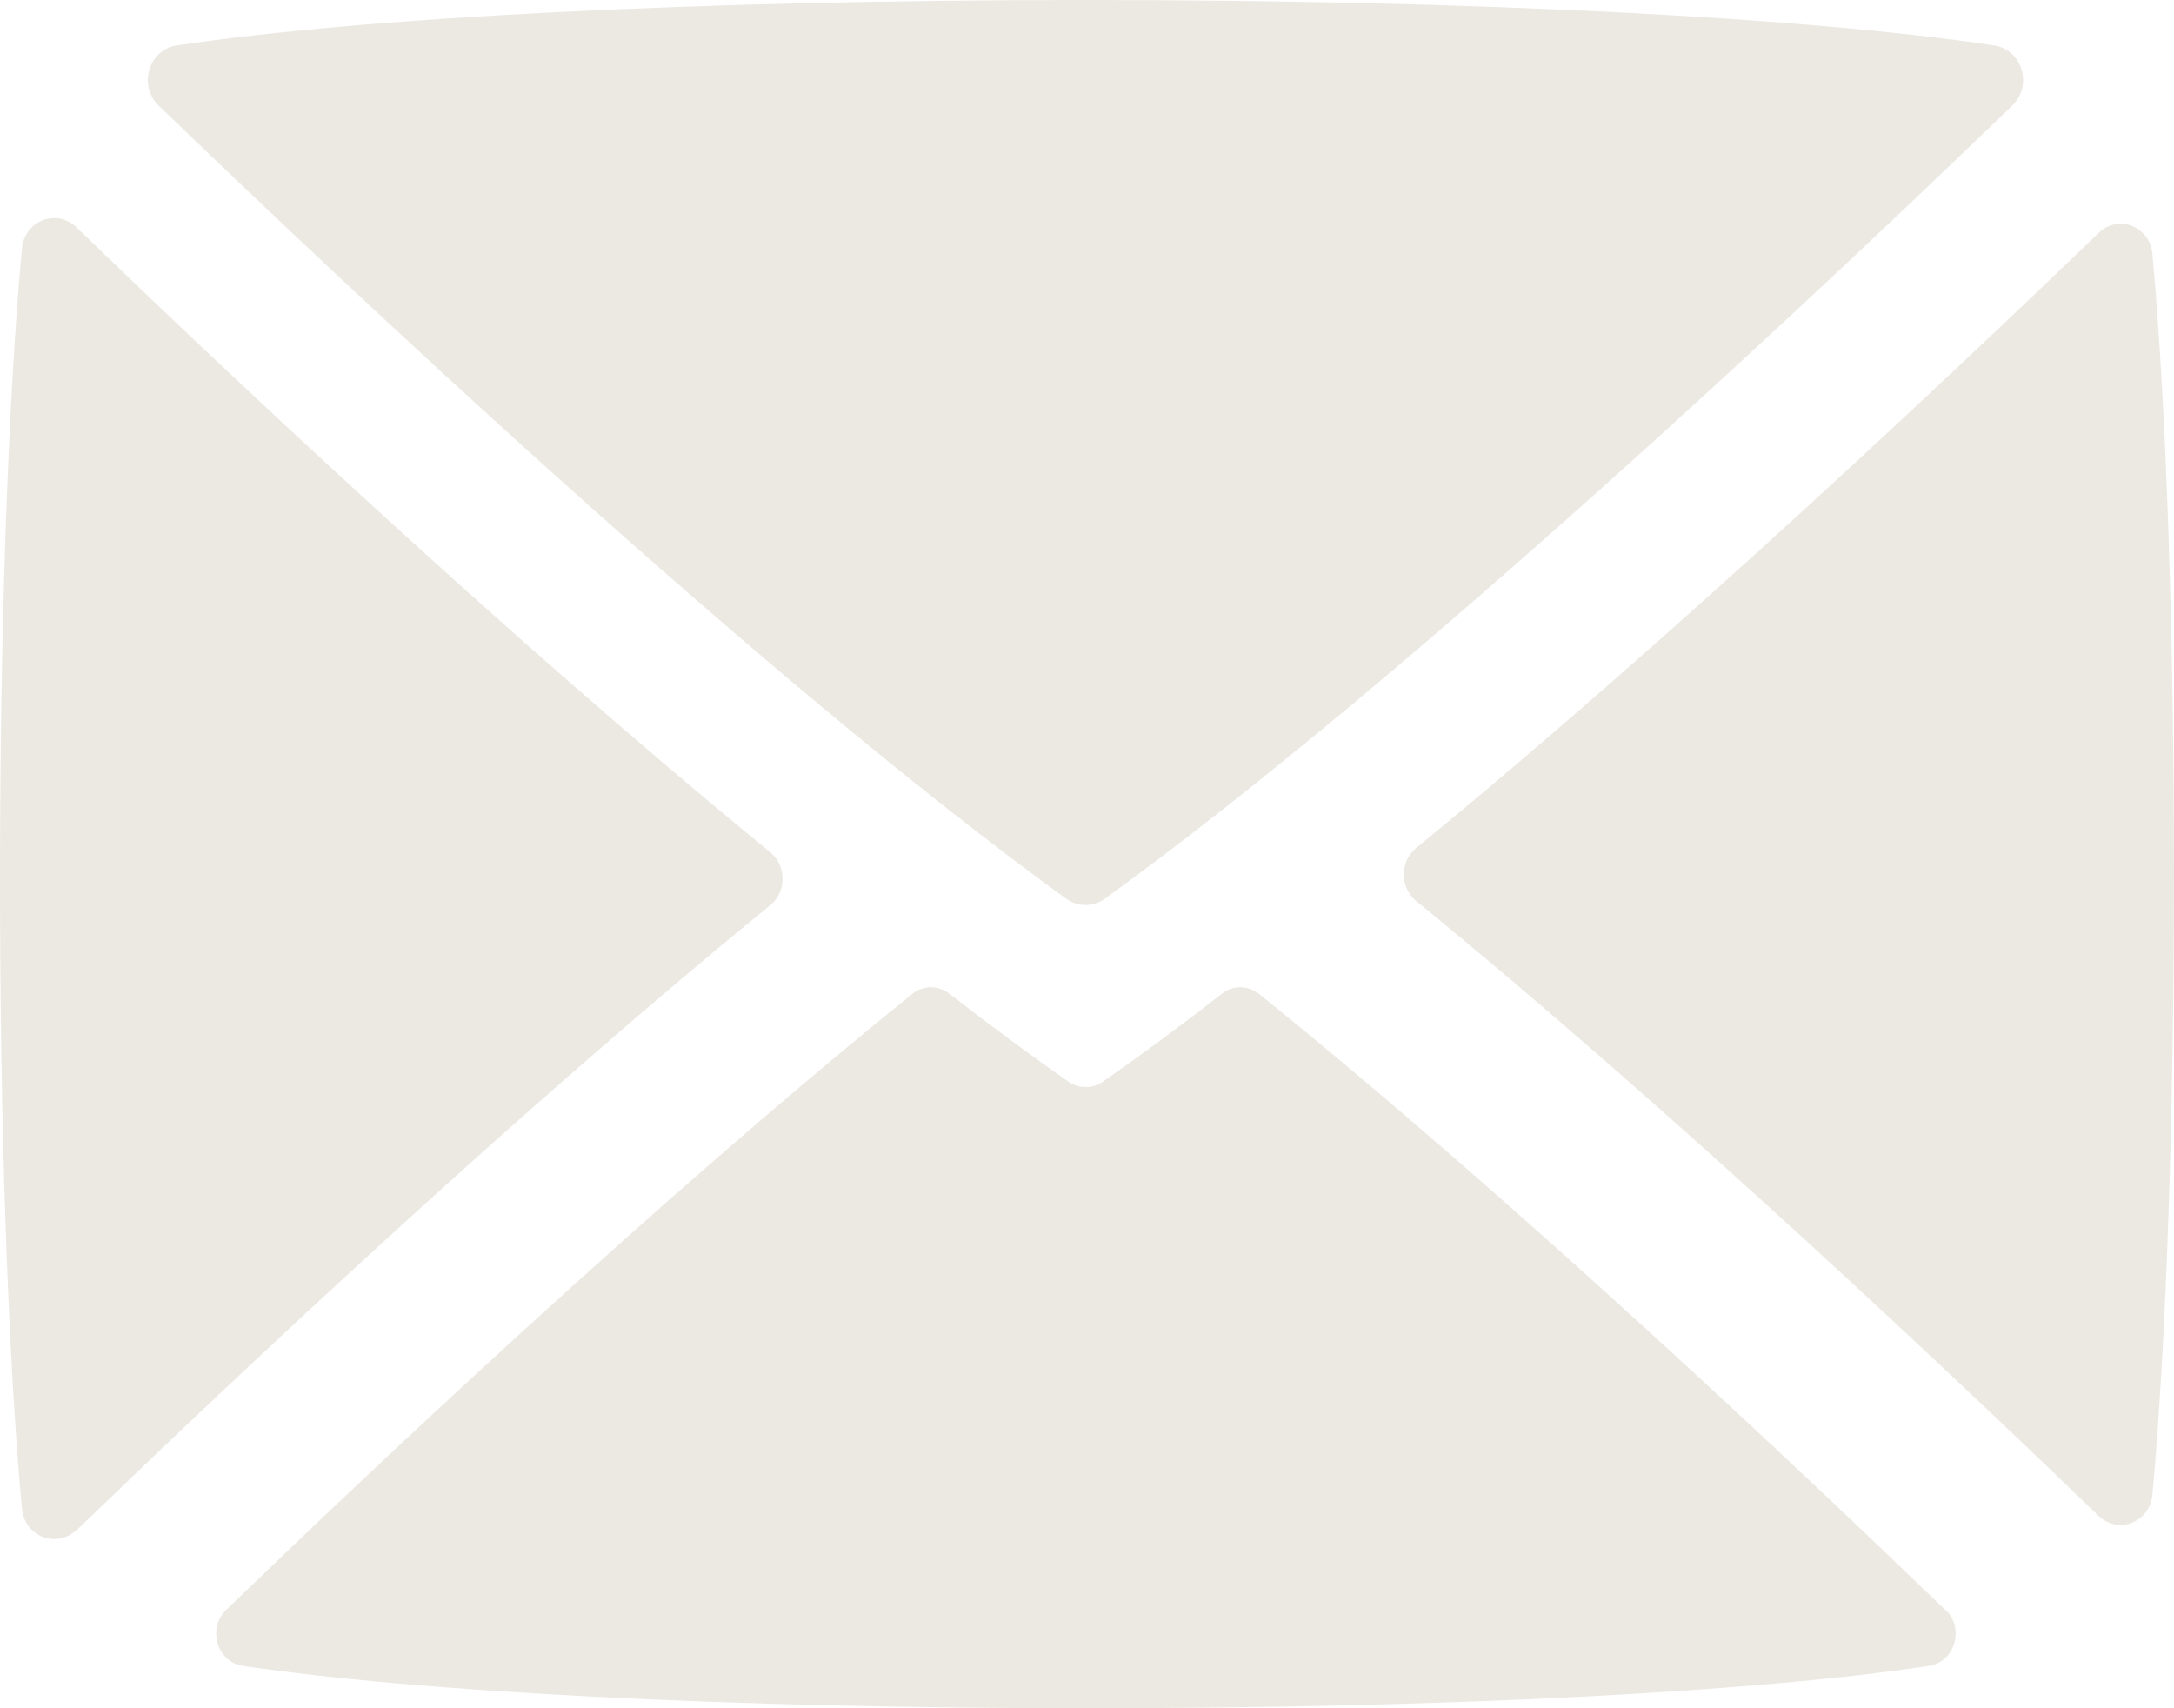 <?xml version="1.0" encoding="UTF-8"?>
<svg xmlns="http://www.w3.org/2000/svg" width="14" height="11" viewBox="0 0 14 11" fill="none">
  <g clip-path="url(#clip0_39_23)">
    <path d="M0.492 9.855C1.419 8.96 3.273 7.204 4.959 5.83C5.066 5.744 5.066 5.574 4.959 5.487C3.271 4.108 1.416 2.358 0.492 1.463C0.363 1.341 0.157 1.421 0.141 1.602C-0.047 3.654 -0.047 7.661 0.141 9.712C0.157 9.894 0.363 9.974 0.492 9.852L0.492 9.855ZM1.022 0.68C2.209 1.825 4.903 4.367 6.867 5.788C6.942 5.841 7.039 5.841 7.114 5.788C9.078 4.367 11.774 1.825 12.958 0.68C13.092 0.552 13.023 0.32 12.843 0.293C11.64 0.111 9.477 -3.954e-07 6.99 -6.12809e-07C4.503 -8.30217e-07 2.341 0.111 1.138 0.293C0.958 0.32 0.888 0.552 1.022 0.68ZM13.861 9.623C14.046 7.603 14.046 3.656 13.861 1.636C13.845 1.458 13.642 1.377 13.516 1.499C12.604 2.377 10.78 4.102 9.118 5.462C9.014 5.549 9.014 5.713 9.118 5.8C10.777 7.154 12.604 8.882 13.516 9.763C13.642 9.882 13.845 9.802 13.861 9.626L13.861 9.623ZM12.527 10.367C11.618 9.489 9.756 7.728 8.11 6.402C8.038 6.343 7.939 6.343 7.869 6.399C7.604 6.605 7.347 6.795 7.103 6.965C7.036 7.012 6.947 7.012 6.88 6.965C6.637 6.795 6.379 6.605 6.114 6.399C6.042 6.343 5.942 6.343 5.873 6.402C4.227 7.728 2.365 9.489 1.456 10.367C1.333 10.487 1.398 10.702 1.564 10.727C2.681 10.894 4.686 11 6.993 11C9.3 11 11.305 10.897 12.422 10.727C12.588 10.702 12.653 10.487 12.53 10.367L12.527 10.367Z" fill="#ECE9E3"></path>
  </g>
  <defs>
    <clipPath id="clip0_39_23">
      <rect width="14" height="11" fill="white" transform="matrix(-1 -8.74228e-08 -8.74228e-08 1 14 0)"></rect>
    </clipPath>
  </defs>
</svg>

